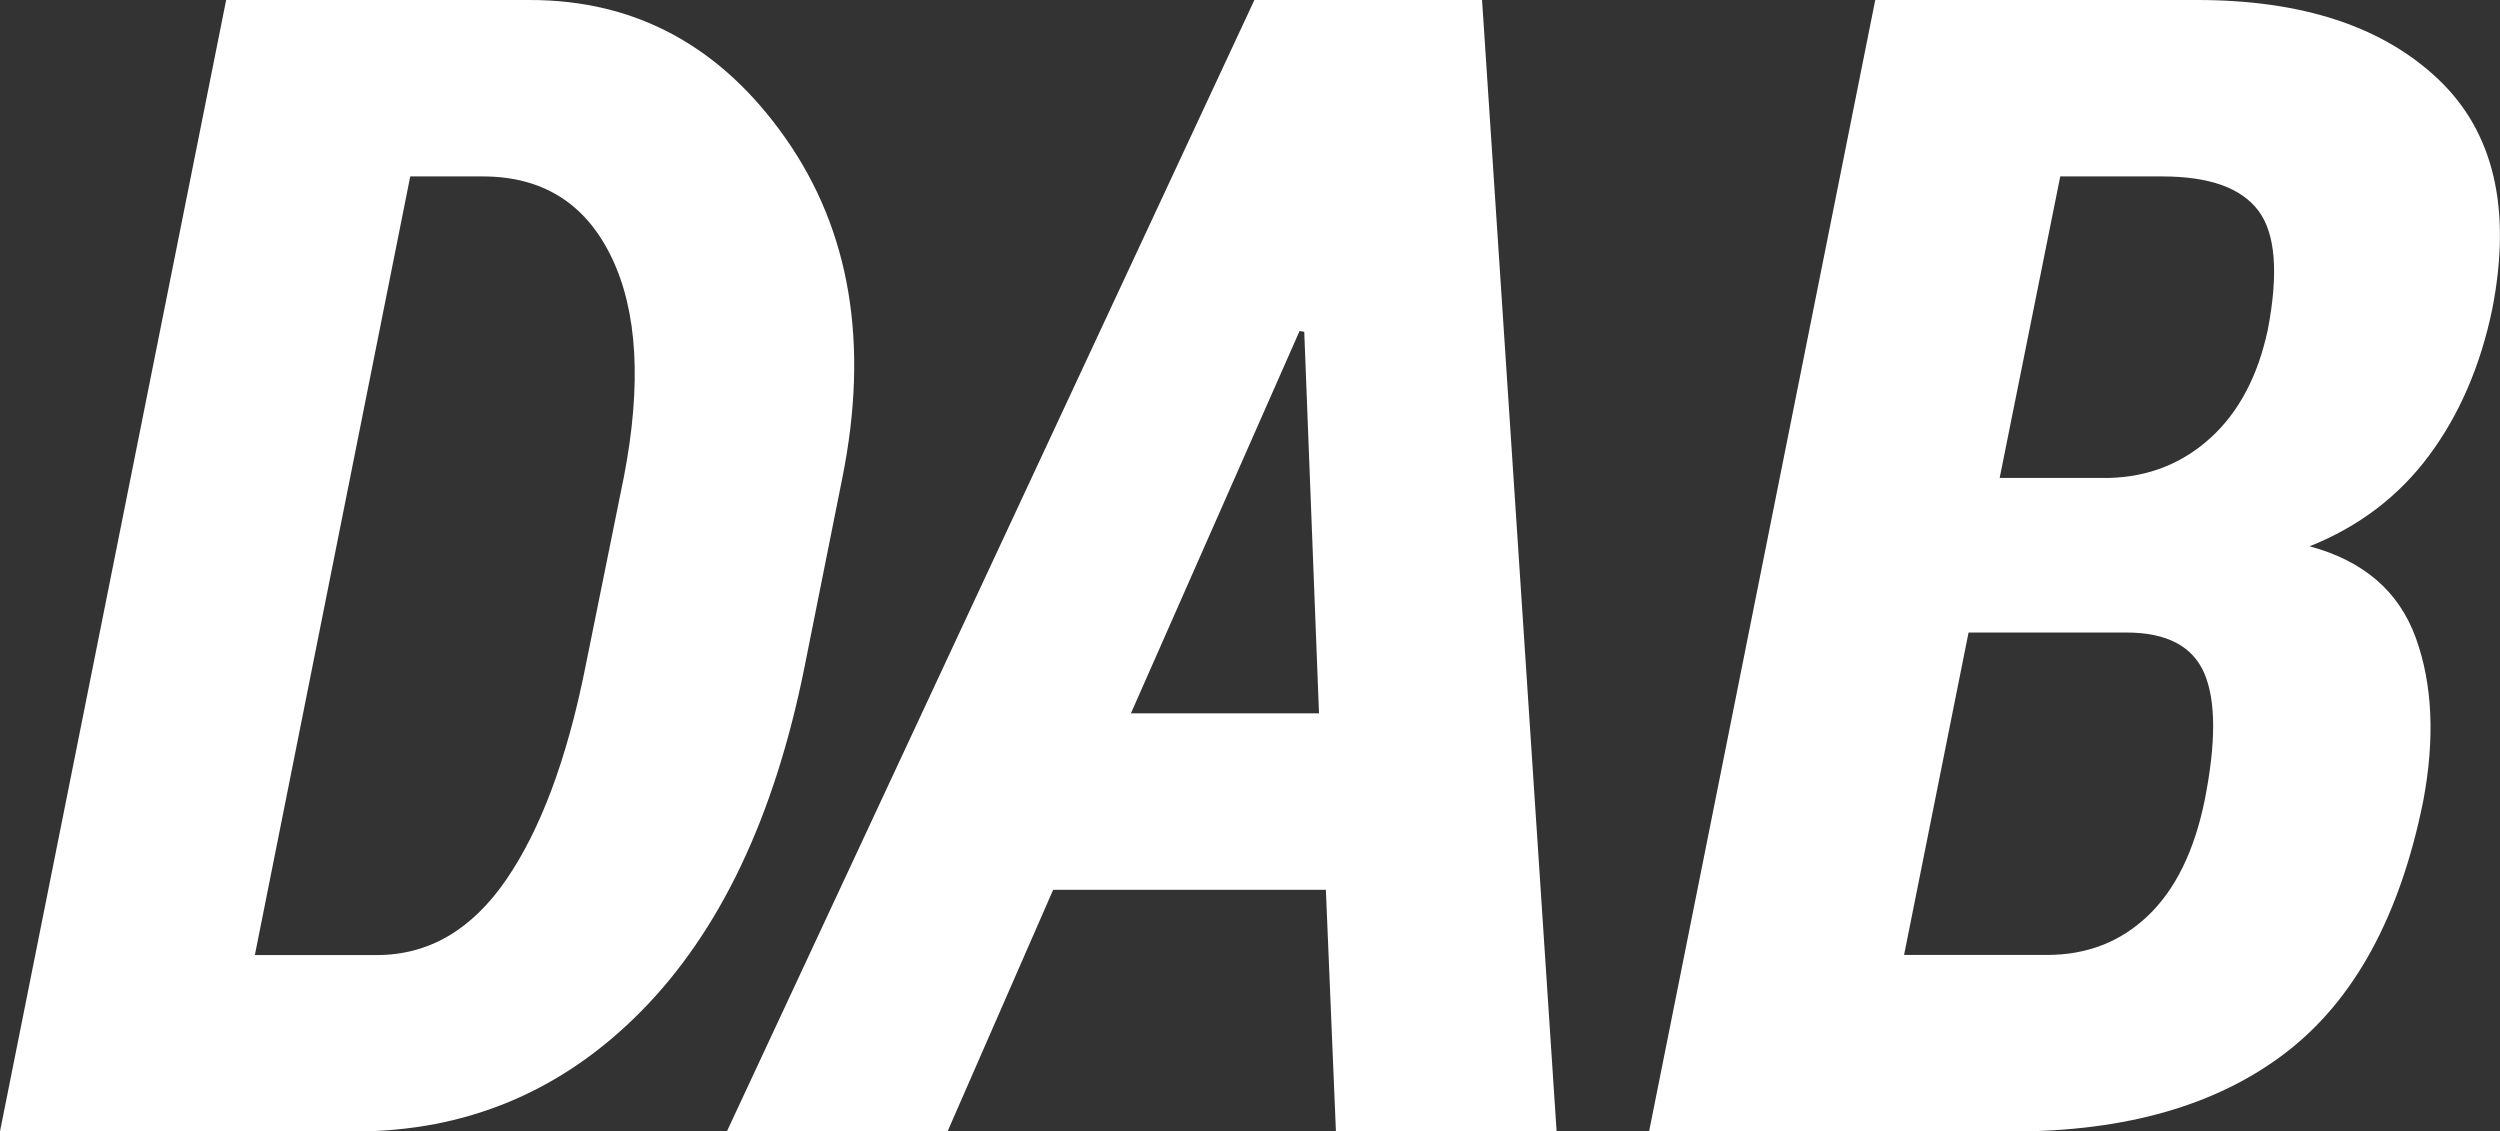 <?xml version="1.0" encoding="UTF-8"?>
<svg xmlns="http://www.w3.org/2000/svg" id="Livello_2" data-name="Livello 2" viewBox="0 0 218.65 98.95">
  <rect x="0" y="0" width="218.65" height="98.95" fill="#333333" stroke="none"/>
  <defs>
    <style>
      .cls-1 {
        fill: #fff;
      }
    </style>
  </defs>
  <g id="Livello_1-2" data-name="Livello 1">
    <g>
      <path class="cls-1" d="M0,98.95L19.78,0h26.57c9.24,0,16.7,4.03,22.36,12.1,5.66,8.07,7.32,17.96,4.96,29.7l-3.33,16.65c-2.63,13.05-7.4,23.06-14.31,30.04-6.91,6.98-15.26,10.47-25.04,10.47H0ZM35.88,15.43l-13.59,68.1h10.67c4.53,0,8.3-2.2,11.32-6.6,3.01-4.4,5.31-10.57,6.9-18.5l3.4-16.8c1.54-8.03,1.18-14.4-1.09-19.12-2.27-4.72-6.03-7.08-11.28-7.08h-6.32Z"></path>
      <path class="cls-1" d="M115.97,77.82h-23.86l-9.24,21.14h-19.3L109.71,0h19.91l6.52,98.95h-19.3l-.88-21.14ZM98.91,62.39h16.45l-1.29-33.37-.41-.07-14.75,33.44Z"></path>
      <path class="cls-1" d="M144.23,98.95L164.01,0h28.14c9.2,0,16.23,2.31,21.1,6.93,4.87,4.62,6.44,11.33,4.72,20.12-1.04,4.99-2.89,9.25-5.54,12.81-2.65,3.56-6.13,6.2-10.43,7.92,4.71,1.27,7.8,3.93,9.28,7.99,1.47,4.05,1.69,8.82.65,14.31-2.04,10.1-6.06,17.44-12.06,22.02-6,4.58-13.97,6.86-23.89,6.86h-31.74ZM172.17,55.32l-5.64,28.2h12.5c3.49,0,6.43-1.14,8.83-3.43,2.4-2.29,4.05-5.65,4.96-10.09,1-5.03.99-8.73-.03-11.11s-3.3-3.57-6.83-3.57h-13.8ZM174.89,41.8h9.58c3.44-.09,6.4-1.26,8.87-3.51,2.47-2.25,4.13-5.39,5-9.44.95-4.95.68-8.43-.82-10.42-1.5-2-4.3-3-8.43-3h-8.9l-5.3,26.37Z"></path>
    </g>
  </g>
</svg>
